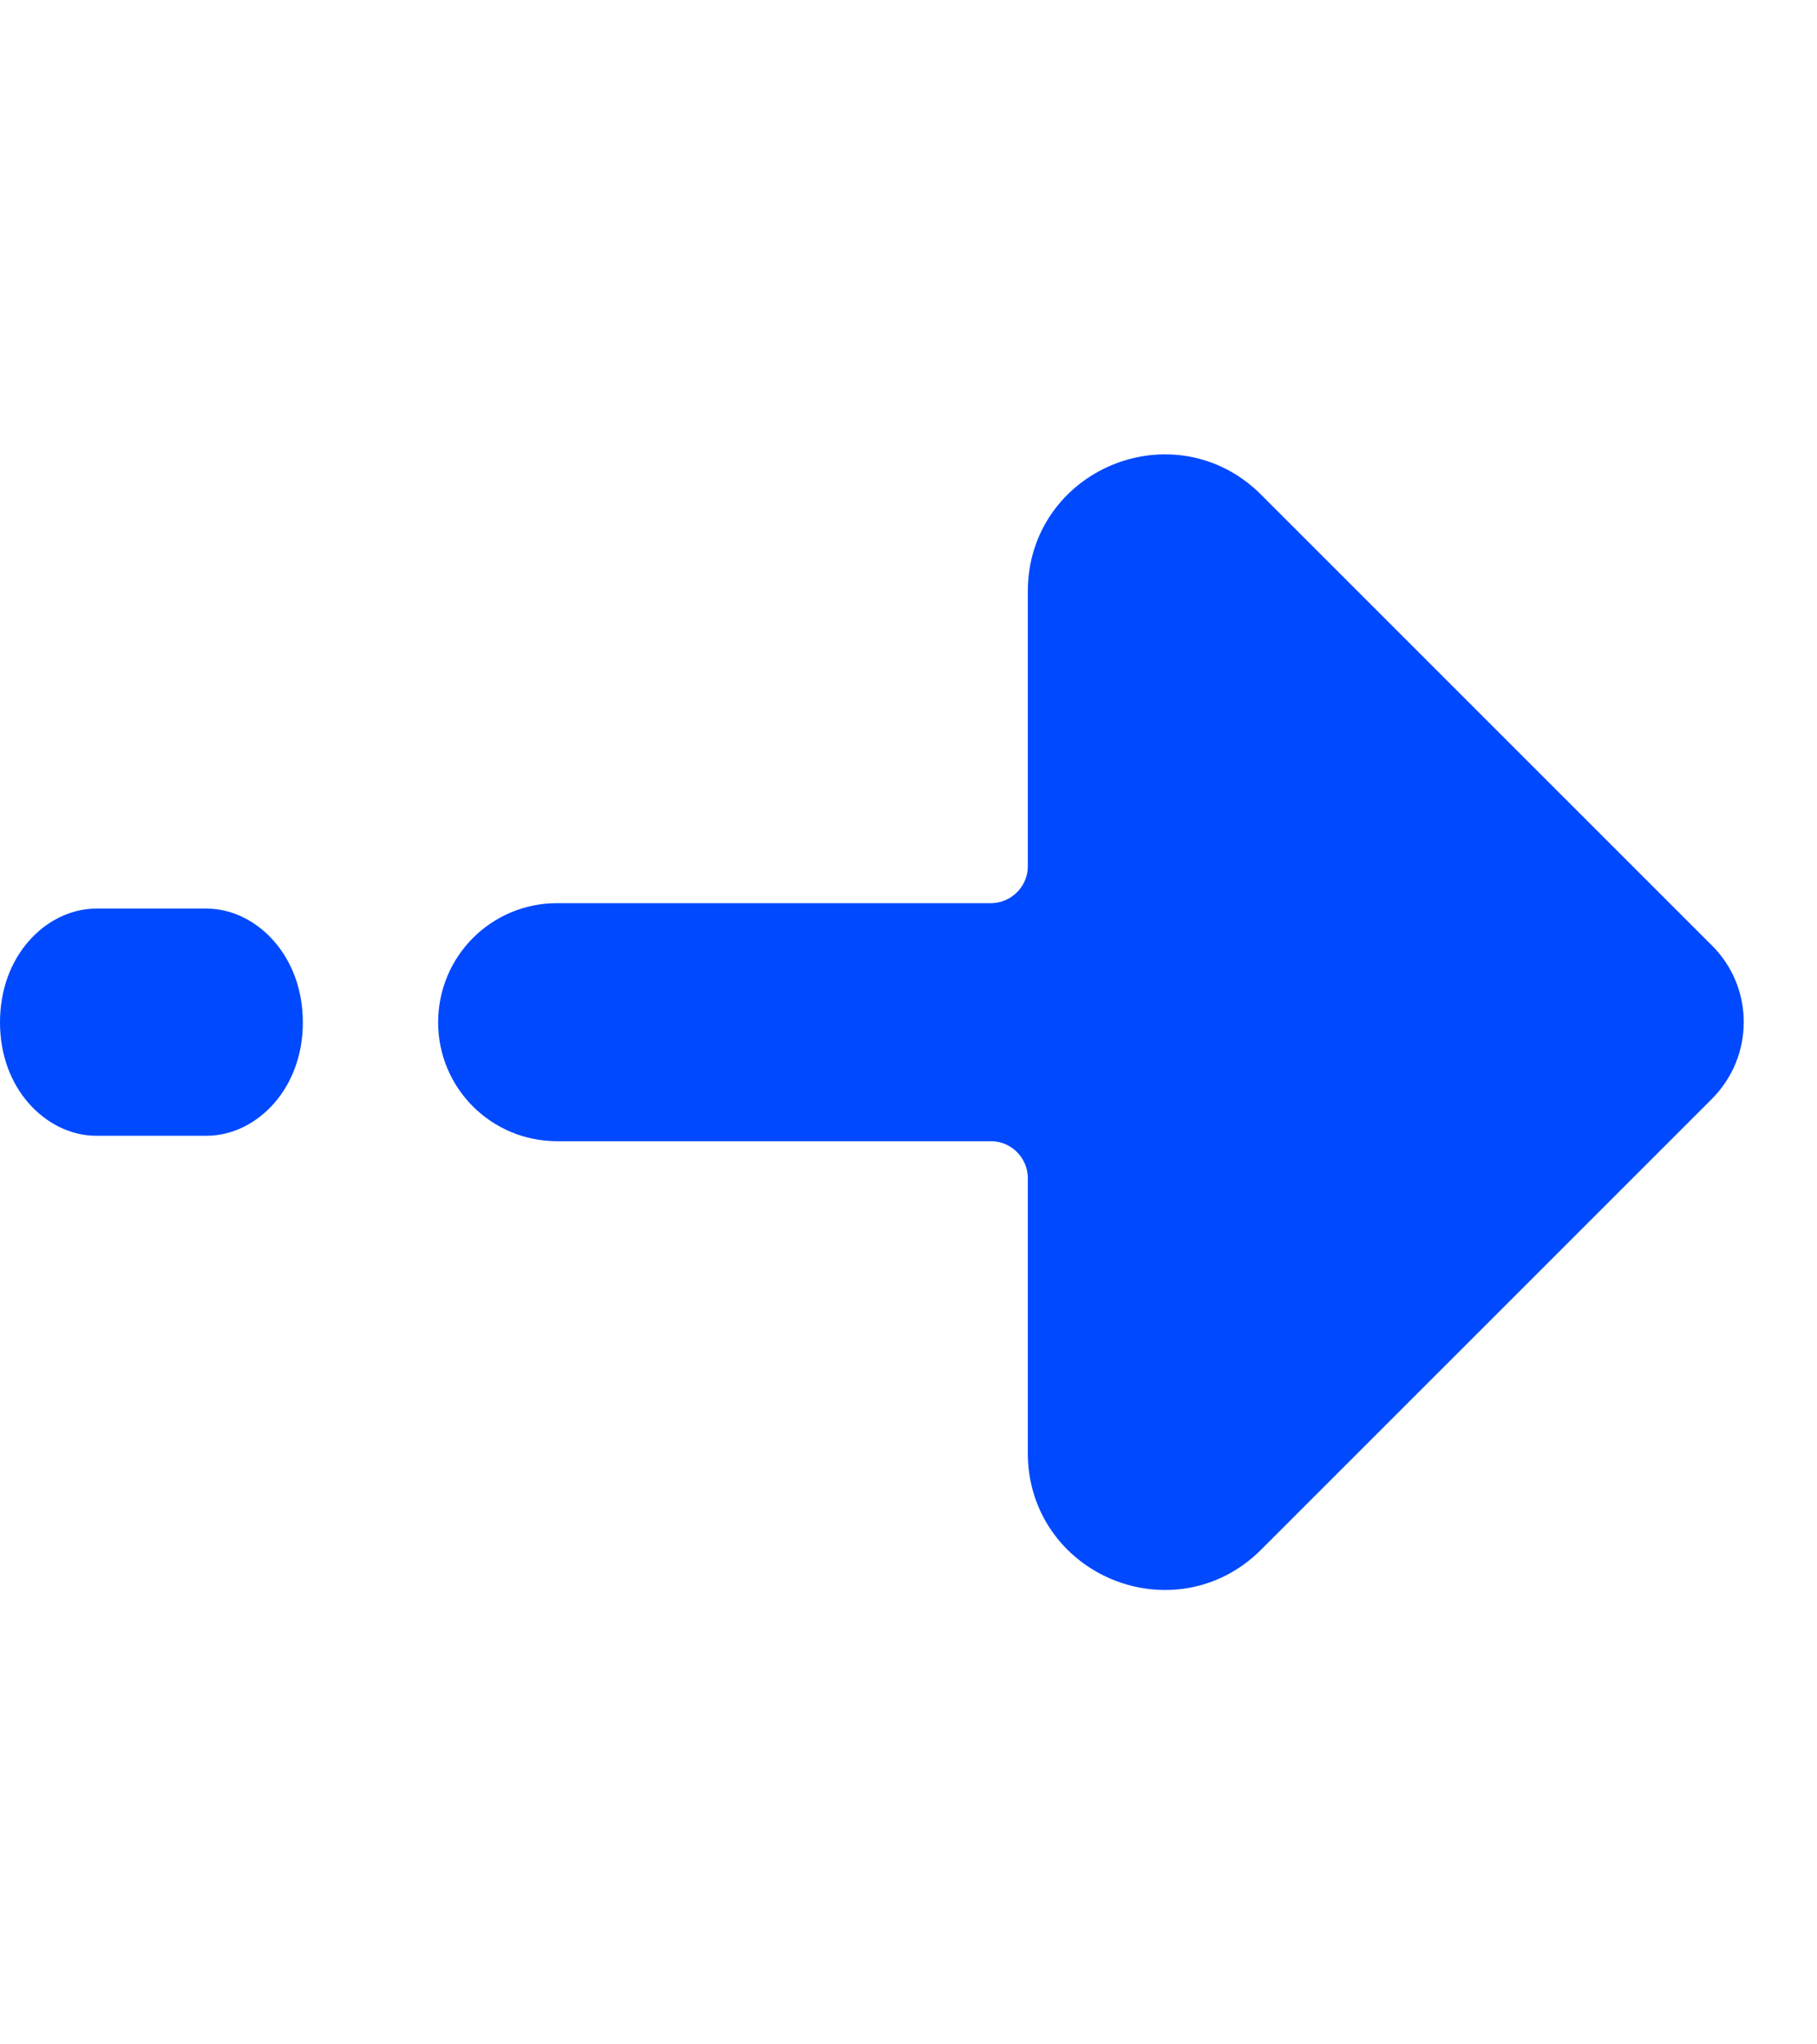 <svg width="24" height="27" viewBox="0 0 24 27" fill="none" xmlns="http://www.w3.org/2000/svg">
<g clip-path="url(#clip0_6997_17029)">
<path d="M1.268 12.5H2.732C3.08 12.5 3.5 12.868 3.5 13.503C3.5 14.135 3.082 14.5 2.732 14.5H1.268C0.918 14.5 0.5 14.135 0.5 13.503C0.5 12.864 0.919 12.5 1.268 12.5Z" fill="#0049FE" stroke="#0049FE"/>
<path d="M14.076 7.807C14.076 6.646 15.481 6.064 16.302 6.885L22.257 12.839L22.259 12.841C22.623 13.202 22.625 13.793 22.257 14.161L16.302 20.115C15.481 20.936 14.076 20.354 14.076 19.193V15.562C14.076 15.021 13.639 14.572 13.086 14.572H7.357C6.766 14.572 6.287 14.094 6.287 13.503C6.287 12.905 6.767 12.428 7.357 12.428H13.086C13.627 12.428 14.076 11.991 14.076 11.438V7.807Z" fill="#0049FE" stroke="#0049FE"/>
</g>
<defs>
<clipPath id="clip0_6997_17029">
<rect width="23.033" height="27" fill="white"/>
</clipPath>
</defs>
</svg>
